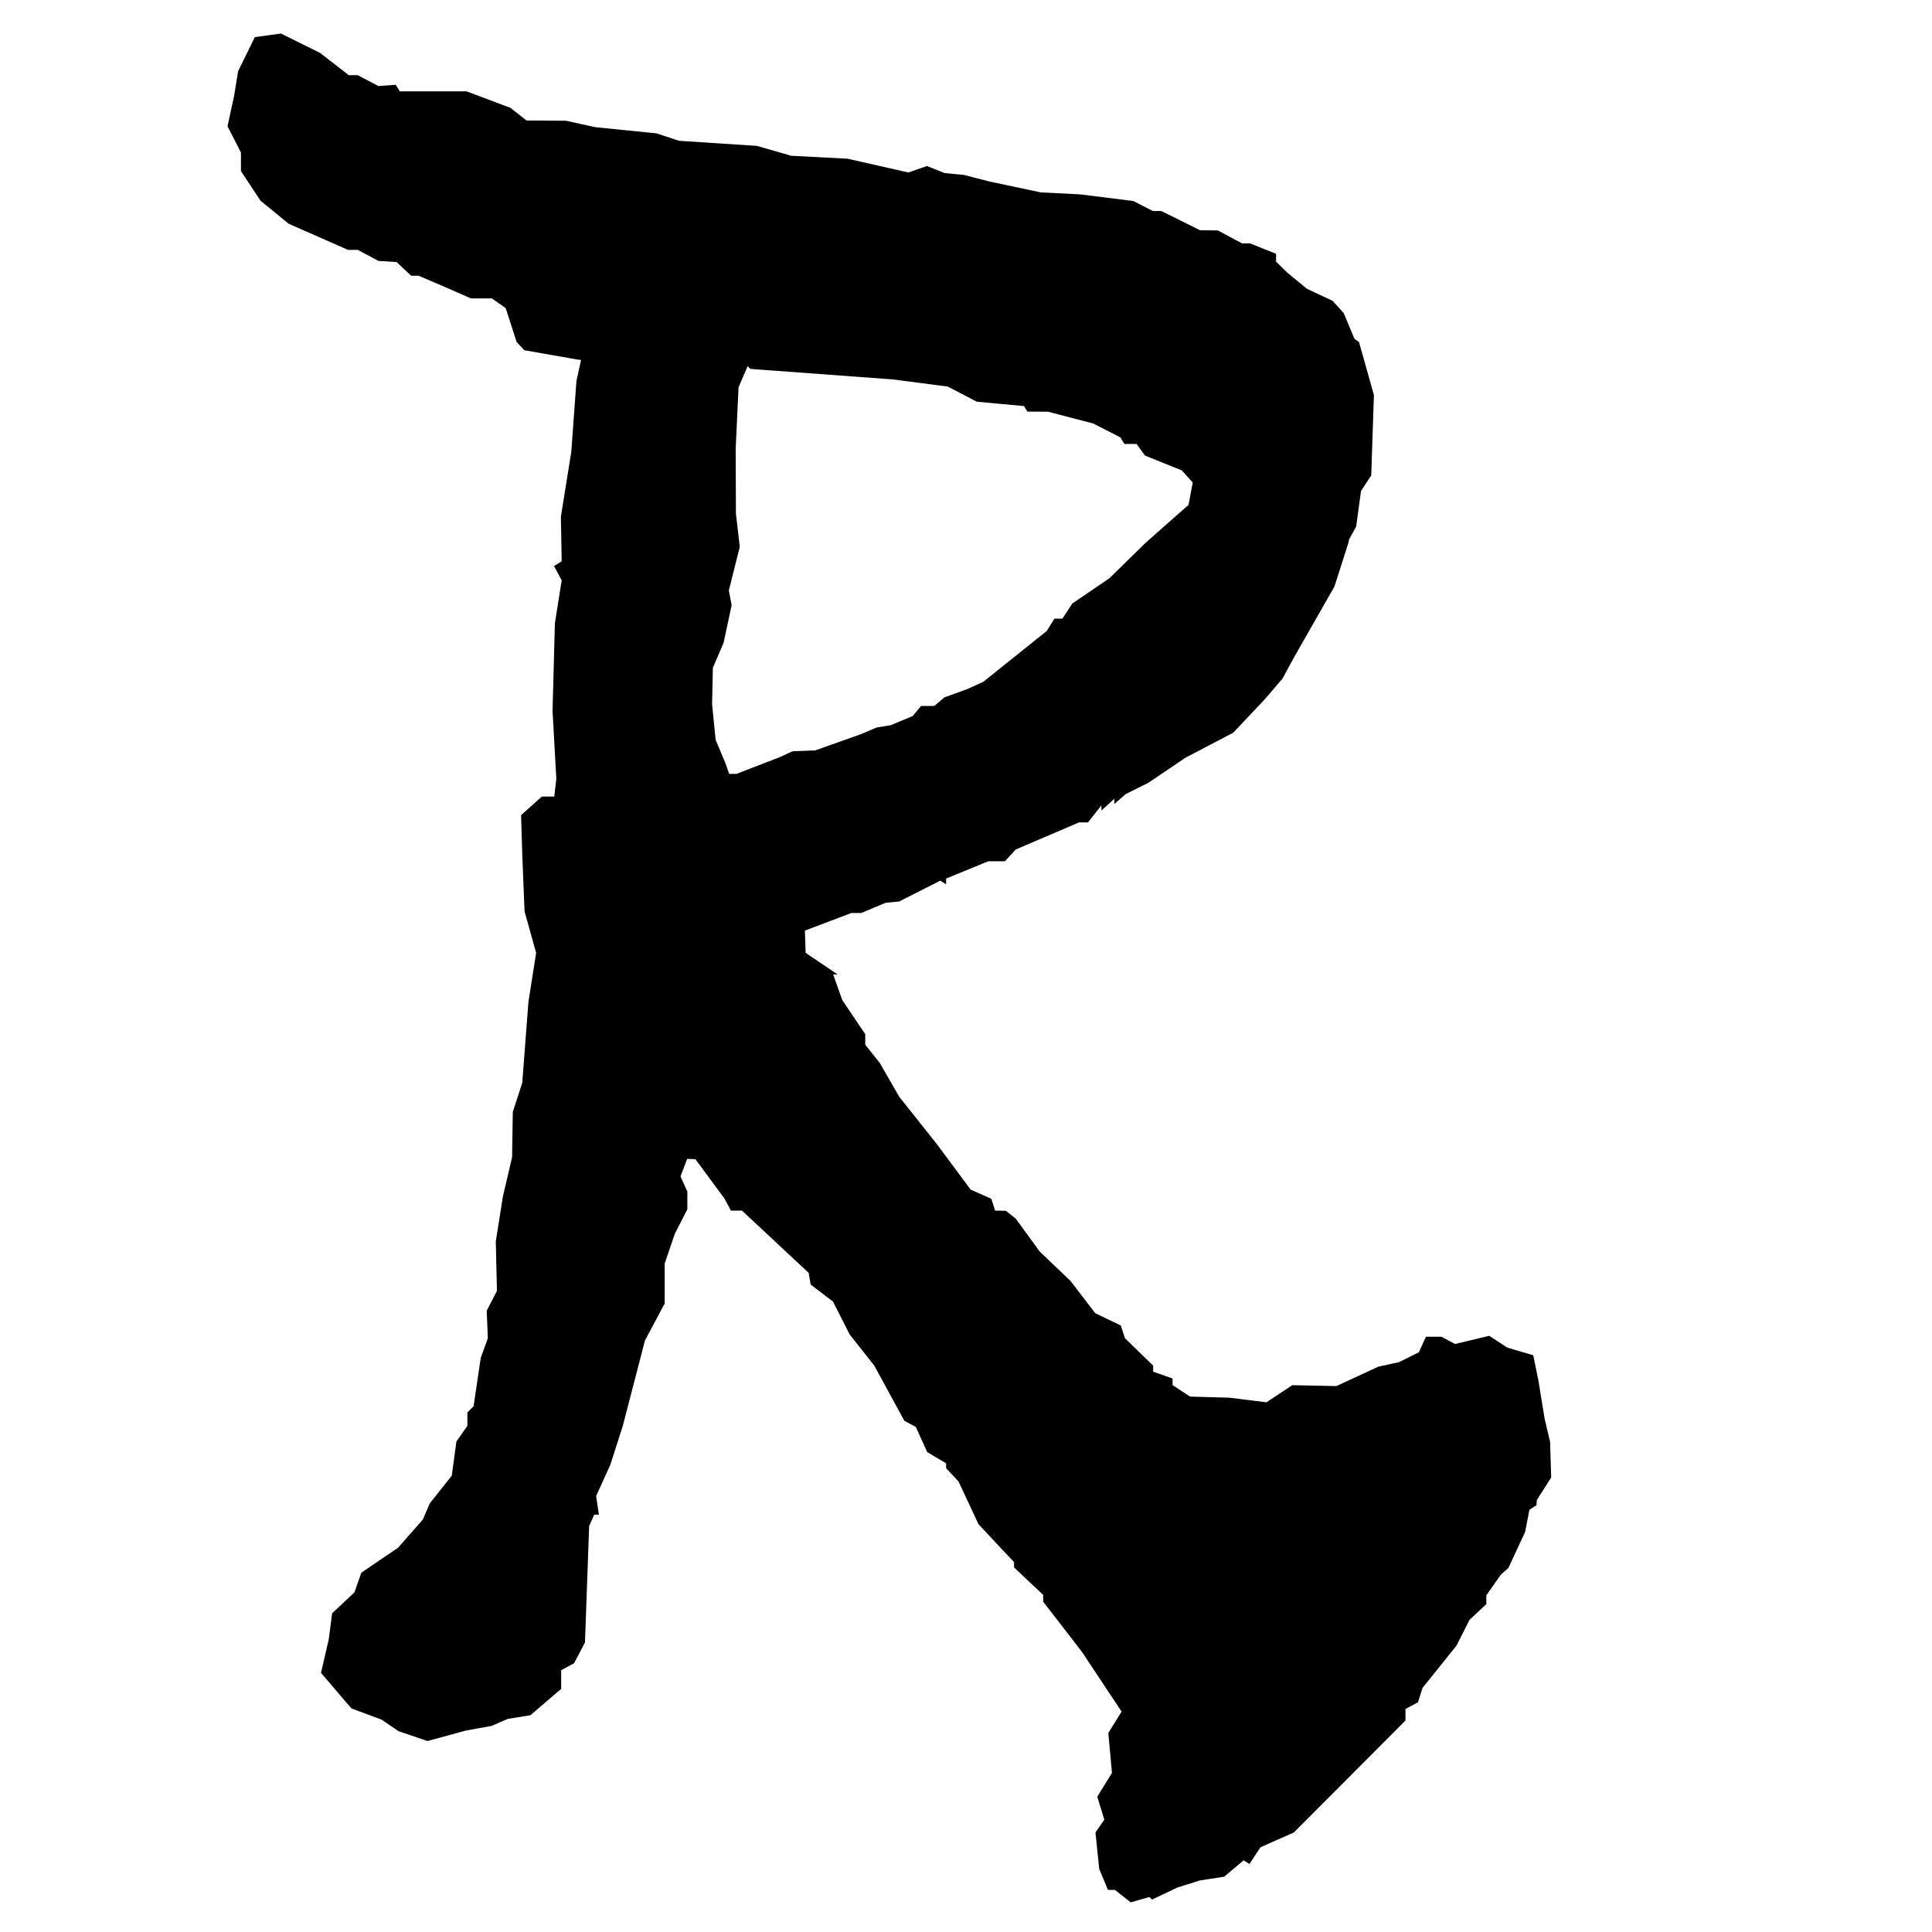 <?xml version="1.0" encoding="UTF-8" standalone="no"?>
<!DOCTYPE svg PUBLIC "-//W3C//DTD SVG 1.1//EN" "http://www.w3.org/Graphics/SVG/1.1/DTD/svg11.dtd">
<svg width="100%" height="100%" viewBox="0 0 800 800" version="1.1" xmlns="http://www.w3.org/2000/svg" xmlns:xlink="http://www.w3.org/1999/xlink" xml:space="preserve" xmlns:serif="http://www.serif.com/" style="fill-rule:evenodd;clip-rule:evenodd;stroke-linejoin:round;stroke-miterlimit:2;">
    <g id="path2" transform="matrix(1.999,0,0,1.999,2186.59,-451.046)">
        <g id="_1" serif:id="1">
            <clipPath id="_clip1">
                <rect id="path21" serif:id="path2" x="-1046.71" y="232.589" width="285.611" height="387.104"/>
            </clipPath>
            <g clip-path="url(#_clip1)">
                <path d="M-857.683,619.137L-859.62,619.693L-861.256,618.406L-862.892,617.119L-864.338,617.119L-865.244,614.942L-866.15,612.764L-866.538,608.981L-866.925,605.197L-865.09,602.578L-865.821,600.195L-866.553,597.812L-865.031,595.35L-863.509,592.888L-864.259,584.622L-861.513,580.178L-863.821,576.704L-866.13,573.229L-869.677,567.869L-873.717,562.639L-877.757,557.41L-877.757,556.01L-883.788,550.313L-883.788,549.218L-885.419,547.487L-887.051,545.756L-889.1,543.56L-891.15,541.364L-893.217,536.942L-895.284,532.521L-896.572,531.139L-897.86,529.757L-897.86,528.745L-899.82,527.587L-901.78,526.429L-902.955,523.823L-904.13,521.217L-906.508,519.945L-909.624,514.229L-912.739,508.513L-915.291,505.284L-917.843,502.056L-919.568,498.652L-921.293,495.249L-925.922,491.718L-926.13,490.504L-926.338,489.291L-933.243,482.847L-940.148,476.404L-942.437,476.404L-943.098,475.167L-943.76,473.93L-946.775,469.843L-949.79,465.755L-951.499,465.683L-952.192,467.506L-952.885,469.33L-951.465,472.446L-951.465,476.12L-952.761,478.662L-954.057,481.204L-956.156,487.364L-956.156,495.647L-958.197,499.473L-960.239,503.298L-962.533,512.131L-964.827,520.964L-966.111,524.984L-967.395,529.005L-968.876,532.263L-970.357,535.522L-969.79,539.391L-970.754,539.391L-971.278,540.563L-971.803,541.736L-972.237,553.797L-972.67,565.859L-973.801,568.017L-974.932,570.174L-976.265,570.888L-977.598,571.601L-977.598,575.47L-980.781,578.199L-983.964,580.928L-988.655,581.691L-990.33,582.418L-992.005,583.145L-994.685,583.631L-997.366,584.117L-1001.32,585.197L-1005.28,586.277L-1008.29,585.255L-1011.3,584.233L-1013.05,583.039L-1014.79,581.845L-1017.92,580.684L-1021.05,579.523L-1027.35,572.154L-1026.54,568.671L-1025.74,565.189L-1025.39,562.508L-1025.05,559.828L-1022.73,557.653L-1020.42,555.479L-1019.71,553.44L-1018.99,551.401L-1011.39,546.239L-1008.82,543.317L-1006.25,540.396L-1005.53,538.721L-1004.81,537.045L-1002.53,534.179L-1000.26,531.312L-999.78,527.777L-999.301,524.242L-998.166,522.621L-997.031,521.001L-997.031,518.216L-995.741,516.927L-994.998,511.909L-994.256,506.892L-993.524,504.882L-992.791,502.872L-992.908,500.005L-993.025,497.139L-990.902,493.034L-991.144,482.769L-990.398,478.079L-989.652,473.388L-988.708,469.368L-987.765,465.348L-987.619,455.966L-986.641,452.951L-985.663,449.936L-985.024,441.56L-984.385,433.184L-983.584,428.098L-982.784,423.013L-983.983,418.717L-985.183,414.422L-985.414,408.726L-985.645,403.031L-985.906,394.484L-983.752,392.559L-981.597,390.634L-979.027,390.634L-978.815,388.792L-978.603,386.949L-978.995,379.913L-979.386,372.877L-978.904,354.785L-977.495,345.844L-978.286,344.366L-979.077,342.889L-978.285,342.4L-977.494,341.911L-977.658,332.673L-975.509,319.271L-974.972,311.901L-974.435,304.53L-973.953,302.352L-973.47,300.174L-973.691,300.173L-973.912,300.172L-979.576,299.176L-985.24,298.179L-986.03,297.334L-986.82,296.489L-989.096,289.454L-990.531,288.448L-991.967,287.443L-996.323,287.443L-999.189,286.179L-1002.06,284.915L-1004.59,283.834L-1007.13,282.752L-1008.67,282.752L-1010.18,281.336L-1011.68,279.92L-1015.46,279.677L-1019.75,277.392L-1021.76,277.392L-1027.91,274.688L-1034.05,271.984L-1036.96,269.599L-1039.87,267.214L-1043.93,261.08L-1043.93,257.236L-1045.32,254.512L-1046.71,251.787L-1046.04,248.675L-1045.36,245.563L-1044.52,240.385L-1042.78,236.85L-1041.05,233.316L-1038.34,232.952L-1035.63,232.589L-1031.58,234.599L-1027.52,236.608L-1024.56,238.908L-1021.6,241.208L-1019.75,241.208L-1015.46,243.455L-1013.66,243.329L-1011.86,243.203L-1011.44,243.881L-1011.02,244.558L-997.189,244.558L-988.109,247.976L-984.787,250.589L-976.592,250.647L-973.577,251.312L-970.561,251.977L-964.196,252.62L-957.83,253.263L-953.188,254.799L-945.123,255.325L-937.058,255.851L-933.503,256.877L-929.948,257.903L-918.295,258.51L-911.985,259.937L-905.675,261.363L-901.829,260.022L-900.011,260.752L-898.193,261.481L-896.183,261.677L-894.173,261.873L-891.493,262.561L-888.812,263.25L-883.523,264.37L-878.234,265.49L-870.05,265.9L-864.552,266.588L-859.054,267.275L-857.047,268.313L-855.04,269.351L-853.264,269.351L-849.261,271.34L-845.257,273.329L-841.567,273.371L-839.067,274.711L-836.566,276.052L-834.898,276.052L-832.205,277.129L-829.511,278.207L-829.511,279.838L-828.338,280.981L-827.165,282.124L-825.155,283.781L-823.145,285.437L-820.465,286.701L-817.784,287.966L-816.637,289.236L-815.49,290.507L-814.384,293.163L-813.278,295.819L-812.335,296.489L-810.79,301.979L-809.244,307.468L-809.521,315.786L-809.798,324.104L-810.86,325.724L-811.921,327.345L-812.417,331.014L-812.913,334.683L-814.387,337.363L-814.519,338.033L-815.971,342.584L-817.423,347.135L-821.624,354.495L-825.825,361.854L-828.163,366.177L-830.009,368.334L-831.856,370.492L-835.124,373.952L-838.392,377.413L-843.345,380.007L-848.298,382.6L-852.138,385.196L-855.978,387.791L-860.669,390.126L-861.842,391.154L-863.014,392.182L-863.014,391.097L-864.354,392.309L-865.695,393.522L-865.695,392.464L-868.472,395.995L-870.34,395.995L-875.411,398.166L-879.431,399.886L-883.452,401.607L-884.564,402.821L-885.677,404.036L-889.121,404.036L-893.489,405.83L-897.858,407.624L-897.858,408.805L-898.462,408.432L-899.066,408.059L-907.574,412.366L-908.99,412.509L-910.407,412.652L-912.925,413.705L-915.444,414.757L-917.492,414.757L-922.303,416.581L-927.115,418.406L-926.955,423.014L-923.643,425.251L-920.33,427.488L-921.251,427.488L-920.319,430.131L-919.386,432.775L-914.61,439.867L-914.61,442.049L-913.102,443.936L-911.595,445.822L-909.584,449.324L-907.574,452.825L-903.662,457.746L-899.749,462.667L-892.787,472.048L-890.64,473.003L-888.493,473.959L-888.105,475.181L-887.717,476.404L-885.462,476.446L-884.442,477.263L-883.421,478.079L-880.974,481.451L-878.526,484.823L-875.293,487.918L-872.06,491.013L-869.51,494.34L-866.959,497.667L-864.318,498.929L-861.678,500.191L-861.248,501.514L-860.819,502.836L-854.973,508.517L-854.973,509.776L-850.953,511.178L-850.953,512.557L-847.324,514.933L-843.275,515.044L-839.227,515.155L-835.366,515.63L-831.504,516.105L-828.829,514.335L-826.154,512.565L-817.017,512.752L-808.328,508.731L-806.181,508.259L-804.034,507.788L-799.932,505.741L-799.202,504.139L-798.472,502.537L-795.249,502.537L-793.845,503.288L-792.441,504.039L-785.353,502.339L-783.49,503.559L-781.628,504.779L-778.934,505.574L-776.24,506.37L-775.709,508.976L-775.178,511.583L-774.529,515.56L-773.879,519.537L-773.315,521.926L-772.752,524.314L-772.526,531.685L-774.016,534.03L-775.506,536.375L-775.538,536.902L-775.57,537.429L-776.302,537.907L-777.034,538.386L-777.481,540.68L-777.928,542.975L-779.662,546.711L-781.397,550.447L-782.94,551.802L-784.448,553.945L-785.956,556.088L-785.956,557.919L-787.696,559.544L-789.437,561.168L-790.794,563.848L-792.151,566.529L-795.661,570.901L-799.171,575.273L-799.645,576.765L-800.118,578.256L-801.413,578.949L-802.708,579.642L-802.708,582.028L-814.266,593.624L-825.825,605.219L-832.749,608.285L-833.884,610.016L-835.018,611.747L-835.628,611.37L-836.239,610.993L-838.255,612.689L-840.271,614.386L-842.764,614.767L-845.257,615.149L-849.948,616.62L-852.577,617.87L-855.206,619.12L-855.475,618.851L-855.744,618.582L-857.683,619.137ZM-942.052,385.944L-941.308,385.944L-936.838,384.22L-932.368,382.497L-931.028,381.878L-929.688,381.259L-924.998,381.081L-920.307,379.419L-915.617,377.758L-913.941,377.047L-912.266,376.337L-909.33,375.857L-907.059,374.909L-904.789,373.96L-903.922,372.916L-903.056,371.872L-900.31,371.872L-899.252,370.977L-898.195,370.083L-895.849,369.235L-893.504,368.386L-891.829,367.625L-890.154,366.863L-877.027,356.346L-876.226,355.063L-875.425,353.78L-873.768,353.78L-872.74,352.211L-871.712,350.642L-867.866,348.023L-864.021,345.404L-860.261,341.719L-856.501,338.033L-847.644,330.215L-846.775,325.583L-849.05,323.069L-852.85,321.543L-856.65,320.016L-857.526,318.806L-858.401,317.596L-860.926,317.596L-861.346,316.916L-861.766,316.237L-867.371,313.366L-876.752,310.918L-881.029,310.895L-881.382,310.323L-881.735,309.752L-886.615,309.299L-891.494,308.847L-894.509,307.279L-897.525,305.71L-903.22,304.97L-908.916,304.229L-938.399,302.052L-938.689,301.772L-938.98,301.492L-939.919,303.681L-940.858,305.87L-941.155,312.235L-941.451,318.601L-941.402,332.003L-941.003,335.464L-940.604,338.925L-941.737,343.443L-942.87,347.961L-942.29,350.996L-943.124,354.901L-943.958,358.806L-945.066,361.381L-946.175,363.956L-946.337,371.537L-945.968,375.222L-945.599,378.908L-943.622,383.598L-943.209,384.771L-942.797,385.944L-942.052,385.944ZM-188.664,596.546L-190.596,596.892L-193.277,596.255L-195.957,595.619L-198.302,594.923L-200.647,594.227L-206.678,587.132L-210.866,585.911L-215.054,584.69L-215.054,583.742L-217.397,580.831L-219.74,577.92L-221.535,575.91L-222.147,574.905L-222.76,573.899L-223.231,568.874L-223.701,563.848L-224.834,554.132L-225.966,544.416L-224.851,536.04L-223.735,527.664L-223.765,519.452L-221.917,514.933L-222.947,507.562L-222.303,504.212L-221.66,500.861L-221.357,495.551L-221.054,490.24L-220.458,489.52L-219.863,488.8L-218.121,475.399L-216.38,461.997L-215.786,458.676L-215.192,455.355L-215.815,453.717L-216.438,452.079L-215.155,450.672L-213.873,449.266L-213.513,447.255L-213.154,445.245L-211.534,435.864L-209.811,431.844L-209.018,429.126L-208.225,426.409L-208.628,423.803L-207.796,422.294L-206.965,420.785L-206.468,414.086L-205.972,407.386L-207.159,407.386L-210.292,410.401L-212.171,410.562L-214.049,410.724L-225.265,411.556L-227.627,413.158L-229.989,414.761L-232.74,415.545L-235.491,416.328L-237.502,417.995L-246.883,422.901L-250.233,422.767L-253.583,422.633L-258.822,422.783L-261.003,424.757L-263.47,425.787L-265.937,426.818L-270.068,426.818L-271.961,422.288L-275.674,421.824L-279.386,421.361L-282.398,419.677L-285.41,417.994L-287.589,414.939L-289.767,411.884L-289.448,410.783L-290.2,408.917L-290.952,407.051L-291.274,390.299L-291.954,385.944L-292.633,381.588L-293.501,379.711L-294.369,377.834L-293.531,371.67L-292.693,365.506L-292.41,364.501L-292.126,363.496L-289.272,363.242L-286.417,362.989L-284.407,362.973L-281.231,363.875L-278.055,364.776L-275.683,363.919L-273.311,363.061L-269.478,362.685L-265.645,362.309L-264.429,361.684L-263.214,361.059L-261.503,362.478L-242.862,362.395L-240.182,362.321L-234.821,362.772L-229.461,363.223L-224.435,363.564L-219.41,363.904L-210.028,364.187L-208.688,364.935L-207.348,365.684L-199.762,365.731L-198.406,366.457L-197.05,367.183L-194.329,367.183L-193.679,365.968L-193.029,364.753L-192.67,360.266L-192.312,355.78L-191.622,354.489L-190.931,353.199L-190.097,332.004L-189.926,319.049L-189.424,318.546L-188.921,318.044L-188.921,311.593L-186.911,306.541L-185.968,300.175L-185.024,293.809L-185.265,293.562L-185.507,293.315L-183.596,291.404L-182.842,288.604L-182.088,285.805L-180.632,284.075L-179.177,282.345L-169.503,282.825L-167.653,283.79L-165.804,284.755L-161.053,284.763L-156.087,291.275L-156.087,292.363L-155.169,293.421L-154.251,294.479L-153.812,297.947L-153.374,301.416L-154.061,301.84L-154.747,302.264L-154.777,305.2L-156.129,308.182L-157.482,311.164L-157.622,314.702L-157.763,318.239L-158.6,318.567L-159.438,318.895L-159.438,322.757L-160.787,326.643L-161.421,332.003L-162.056,337.364L-162.757,341.049L-163.458,344.735L-164.907,351.436L-164.925,354.786L-164.828,356.461L-164.731,358.136L-165.479,361.822L-166.227,365.507L-166.583,368.69L-166.938,371.873L-159.773,371.804L-150.392,370.741L-150.057,371.188L-149.722,371.636L-148.573,372.059L-147.423,372.483L-142.209,371.898L-136.994,371.313L-136.322,371.861L-135.65,372.408L-125.934,372.941L-116.218,373.474L-113.37,373.511L-110.523,373.548L-110.523,374.535L-108.345,375.481L-106.167,376.427L-102.649,380.135L-99.131,383.844L-99.131,386.538L-100.47,387.476L-101.809,388.414L-102.648,390.699L-103.487,392.984L-106.143,396.5L-108.798,400.016L-111.719,400.016L-112.069,400.926L-112.418,401.836L-116.629,402.678L-118.404,401.514L-120.18,400.351L-122.889,400.268L-125.599,400.184L-132.733,398.692L-139.001,400.269L-163.794,400.096L-165.301,403.985L-166.809,407.875L-166.809,412.154L-168.187,418.443L-169.477,424.474L-169.76,428.494L-170.044,432.514L-170.849,434.726L-171.654,436.937L-171.001,449.936L-172.142,466.018L-172.4,469.369L-172.658,472.719L-173.445,476.739L-174.232,480.76L-174.763,483.775L-175.295,486.79L-176.412,489.385L-177.53,491.98L-177.53,495.884L-178.607,497.527L-179.684,499.171L-179.208,505.185L-178.732,511.199L-177.796,511.976L-176.86,512.752L-176.86,518.015L-174.95,521.634L-171.961,524.417L-168.972,527.199L-165.804,529.181L-161.599,529.587L-157.394,529.993L-155.233,531.112L-153.072,532.231L-145.368,532.161L-142.136,530.087L-138.905,528.014L-134.31,526.437L-129.62,522.606L-124.929,518.774L-122.204,517.405L-119.479,516.037L-118.567,514.938L-117.656,513.84L-115.812,512.886L-113.967,511.933L-110.067,508.51L-106.167,505.088L-101.216,502.548L-97.965,499.296L-94.713,496.045L-92.902,495.606L-91.09,495.166L-87.727,494.338L-84.551,497.239L-81.374,500.141L-80.93,501.507L-80.487,502.872L-80.076,504.732L-79.665,506.591L-77.064,509.353L-74.462,512.115L-73.832,516.944L-74.684,517.635L-75.535,518.327L-76.212,520.777L-76.888,523.228L-78.708,525.614L-80.528,528L-84.433,528L-84.914,529.297L-85.395,530.595L-91.761,535.872L-98.126,541.149L-101.63,544.568L-105.134,547.988L-108.71,550.034L-112.287,552.08L-114.751,554.803L-116.442,554.803L-116.665,555.306L-116.888,555.808L-120.574,557.674L-124.259,559.541L-126.471,561.025L-128.683,562.509L-134.98,566.842L-139.531,569.873L-144.081,572.903L-148.047,574.905L-152.012,576.907L-155.905,580.601L-157.839,581.754L-159.773,582.908L-160.778,583.549L-161.783,584.19L-162.788,584.586L-163.794,584.983L-166.474,586.605L-169.154,588.228L-172.169,589.847L-175.185,591.467L-177.195,592.563L-179.205,593.659L-180.21,593.678L-181.215,593.697L-186.731,596.202L-188.664,596.546ZM-350.951,594.98L-351.414,594.953L-353.902,593.71L-356.39,592.467L-358.115,592.538L-363.14,592.327L-363.213,589.981L-366.36,587.925L-369.506,585.869L-371.697,582.565L-373.888,579.26L-375.173,574.534L-376.865,572.24L-378.557,569.947L-378.203,568.829L-377.848,567.711L-378.642,565.78L-379.435,563.848L-379.911,560.163L-380.386,556.478L-381.203,551.121L-382.019,545.764L-382.548,544.818L-383.077,543.873L-382.428,541.523L-381.779,539.173L-382.593,532.749L-383.408,526.324L-384.163,515.826L-384.918,505.328L-385.833,504.414L-389.213,511.083L-390.017,514.348L-390.822,517.613L-391.649,518.829L-392.476,520.045L-391.83,522.515L-394.634,525.319L-394.642,529.005L-395.973,531.015L-397.305,533.025L-397.313,536.412L-398.254,537.757L-399.196,539.101L-398.516,542.094L-397.837,545.086L-397.763,549.107L-398.711,551.452L-399.658,553.797L-401.333,554.869L-401.384,557.148L-403.473,558.488L-405.562,559.828L-408.043,564.519L-411.9,566.529L-415.757,568.539L-418.827,570.677L-421.897,572.816L-423.875,575.033L-425.853,577.25L-429.507,579.713L-433.161,582.177L-436.177,583.353L-439.192,584.528L-439.862,585.291L-444.518,585.521L-444.759,586.244L-444.999,586.966L-447.97,586.966L-448.746,587.742L-449.522,588.518L-452.805,588.586L-456.088,588.654L-457.127,589.516L-458.166,590.378L-459.872,588.672L-461.579,586.966L-467.372,586.966L-468.694,586.045L-470.015,585.125L-478.726,581.787L-481.742,580.886L-484.757,579.984L-487.144,579.93L-487.646,579.124L-488.148,578.317L-494.138,574.259L-495.747,574.235L-496.283,573.328L-496.818,572.422L-505.687,568.22L-506.501,567.239L-507.315,566.258L-506.902,564.956L-506.489,563.654L-508.709,558.107L-508.29,555.49L-507.872,552.873L-508.543,552.458L-509.215,552.043L-509.215,548.385L-510.635,545.731L-512.055,543.076L-512.678,529.675L-512.618,522.304L-512.61,512.443L-511.843,511.519L-511.076,510.595L-511.469,509.57L-511.862,508.545L-511.236,500.013L-510.61,491.48L-510.618,479.419L-510.641,474.728L-510.667,468.028L-510.619,456.636L-509.834,420.452L-509.022,408.663L-509.909,407.006L-510.796,405.349L-509.215,403.768L-509.215,400.764L-510.61,399.902L-510.203,398.621L-509.796,397.339L-510.9,391.929L-512.003,386.519L-510.944,383.872L-509.885,381.226L-509.865,378.908L-509.323,378.055L-508.781,377.201L-507.156,376.755L-505.53,376.309L-500.218,376.476L-494.907,376.642L-493.518,377.413L-492.128,378.184L-490.173,377.78L-486.922,375.222L-480.359,375.222L-478.203,376.138L-476.046,377.054L-471.384,381.17L-464.655,382.022L-458.624,384.2L-458.132,384.904L-457.64,385.609L-457.619,391.865L-458.026,392.925L-458.433,393.985L-460.109,393.985L-462.55,397.938L-464.99,401.892L-464.99,402.527L-467.363,405.118L-469.736,407.708L-470.116,409.222L-470.496,410.736L-471.598,410.736L-471.812,412.237L-472.026,413.738L-473.366,413.977L-474.706,414.217L-475.199,414.678L-475.691,415.139L-477.074,422.428L-479.07,439.513L-479.497,457.791L-479.924,476.069L-479.747,481.429L-479.571,488.469L-480.299,489.346L-481.027,490.223L-480.712,499.228L-480.397,508.232L-478.94,516.943L-477.626,519.623L-476.312,522.304L-474.504,525.327L-472.696,528.349L-470.853,530.154L-469.011,531.959L-469.011,533.36L-466.598,533.36L-465.962,533.992L-465.325,534.623L-462.31,535.374L-459.294,536.124L-456.506,536.794L-453.717,537.464L-450.81,536.613L-447.903,535.762L-444.305,536.114L-442.999,533.675L-436.545,530.67L-430.09,527.664L-430.385,526.029L-430.679,524.393L-429.611,522.678L-428.542,520.964L-428.331,520.6L-426.782,521.173L-425.233,521.746L-424.074,520.587L-422.916,519.429L-422.008,517.771L-421.1,516.114L-418.121,510.702L-417.175,508.127L-416.228,505.552L-413.855,498.851L-411.481,492.15L-410.379,487.795L-409.276,483.439L-406.762,479.123L-406.302,476.59L-405.842,474.058L-404.7,471.713L-403.557,469.368L-402.036,464.342L-400.515,459.317L-399.642,457.307L-398.769,455.296L-397.652,451.276L-396.535,447.255L-395.659,444.575L-394.783,441.895L-394.038,437.834L-393.292,433.773L-393.292,426.73L-392.518,425.284L-391.744,423.837L-391.847,421.207L-391.95,418.577L-391.365,417.84L-390.78,417.102L-390.42,415.092L-390.06,413.082L-389.074,408.726L-388.088,404.371L-387.627,400.685L-387.166,397L-385.836,393.036L-384.507,389.073L-381.455,385.666L-378.404,382.258L-376.3,381.122L-374.195,379.986L-372.52,379.221L-370.845,378.455L-366.824,377.828L-361.859,380.378L-356.893,382.928L-352.418,391.332L-352.441,394.166L-352.465,397L-353.423,398.675L-354.38,400.35L-354.428,404.408L-355.584,406.058L-356.74,407.708L-356.58,432.514L-355.85,442.565L-355.119,452.616L-354.822,458.243L-354.524,463.87L-353.433,468.629L-352.342,473.388L-351.692,476.269L-351.042,479.149L-350.301,502.202L-349.21,507.227L-349.767,509.74L-350.324,512.253L-349.953,516.608L-349.582,520.964L-349.458,524.649L-349.334,528.334L-348.782,530.649L-348.231,532.963L-346.632,534.22L-345.034,535.478L-345.415,536.094L-345.796,536.71L-344.419,536.71L-345.138,538.585L-344.422,539.027L-343.707,539.47L-343.707,536.04L-340.946,533.695L-336.001,528.733L-327.537,524.681L-319.073,520.629L-317.105,520.629L-311.49,516.562L-310.951,516.895L-310.412,517.228L-307.833,516.516L-305.253,515.804L-302.703,516.568L-300.152,517.332L-298.729,520.12L-297.307,522.907L-298.112,525.956L-298.917,529.004L-299.175,533.947L-299.664,534.435L-300.152,534.923L-300.152,537.798L-304.219,540.805L-306.17,544.833L-308.121,548.861L-310.226,550.994L-312.331,553.127L-313.584,555.557L-314.836,557.987L-315.703,558.332L-316.569,558.677L-318.234,561.933L-319.899,565.189L-322.762,569.642L-325.625,574.095L-327.721,579.113L-332.779,585.961L-333.876,588.083L-334.972,590.205L-339.576,591.724L-340.648,593.36L-341.72,594.996L-343.908,594.715L-346.096,594.435L-349.591,593.558L-350.039,594.282L-350.487,595.007L-350.951,594.98Z" style="fill-rule:nonzero;"/>
            </g>
        </g>
    </g>
</svg>
